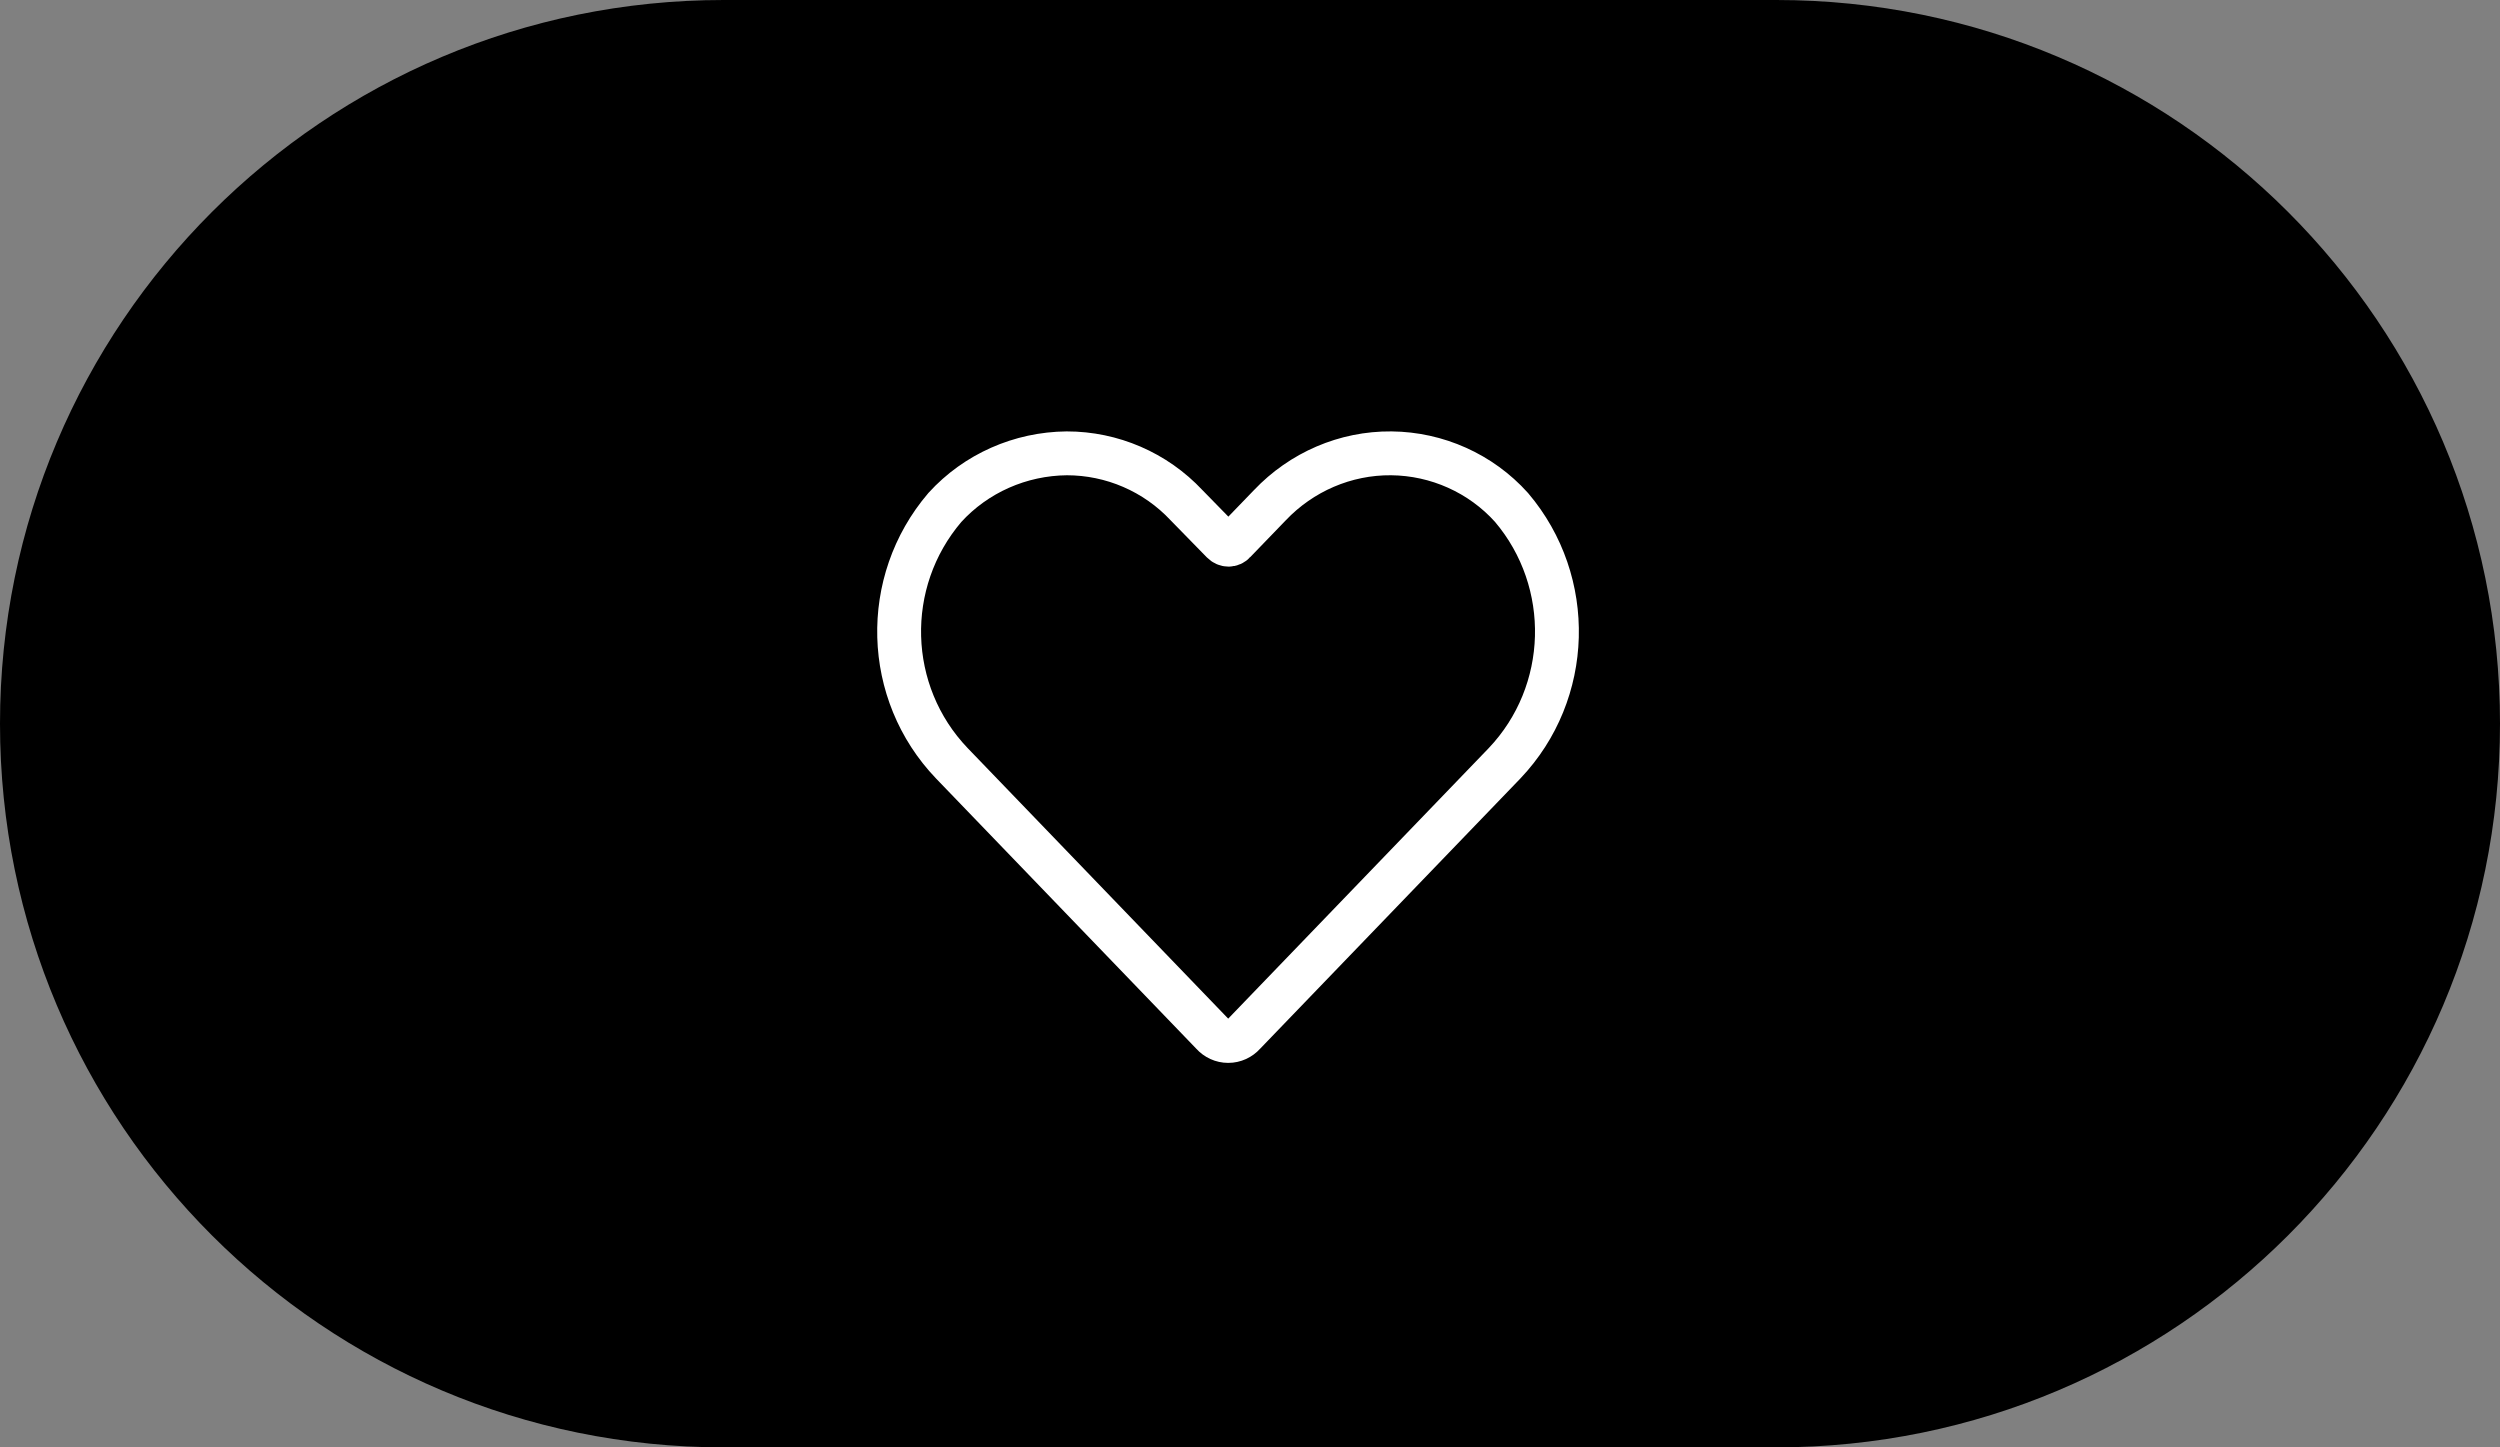<svg width="57" height="33" viewBox="0 0 57 33" fill="none" xmlns="http://www.w3.org/2000/svg">
<rect x="0" y="0" width="57" height="33" fill="#808080" stroke="none"/>
<path d="M0 16.5C0 7.387 7.387 0 16.5 0H40.5C49.613 0 57 7.387 57 16.5C57 25.613 49.613 33 40.5 33H16.5C7.387 33 0 25.613 0 16.5Z" fill="black"/>
<mask id="mask0_1585_25379" style="mask-type:alpha" maskUnits="userSpaceOnUse" x="16" y="4" width="25" height="25">
<rect x="16" y="4" width="25" height="25" fill="#C4C4C4"/>
</mask>
<g mask="url(#mask0_1585_25379)">
</g>
<g clip-path="url(#clip0_1585_25379)">
<path d="M24.323 10.336C25.353 10.336 26.343 10.761 27.053 11.519L27.873 12.358C27.953 12.439 28.073 12.439 28.143 12.358L28.953 11.519C29.673 10.761 30.673 10.326 31.723 10.336C32.763 10.346 33.763 10.791 34.463 11.57C35.903 13.268 35.833 15.796 34.303 17.404L28.363 23.572C28.273 23.673 28.143 23.734 28.003 23.734C27.863 23.734 27.733 23.673 27.643 23.572L21.703 17.404C20.163 15.796 20.093 13.268 21.543 11.57C22.253 10.791 23.263 10.346 24.323 10.336Z" stroke="white" stroke-miterlimit="10"/>
</g>
<defs>
<clipPath id="clip0_1585_25379">
<rect width="16" height="15.238" fill="white" transform="translate(20 9)"/>
</clipPath>
</defs>
</svg>
